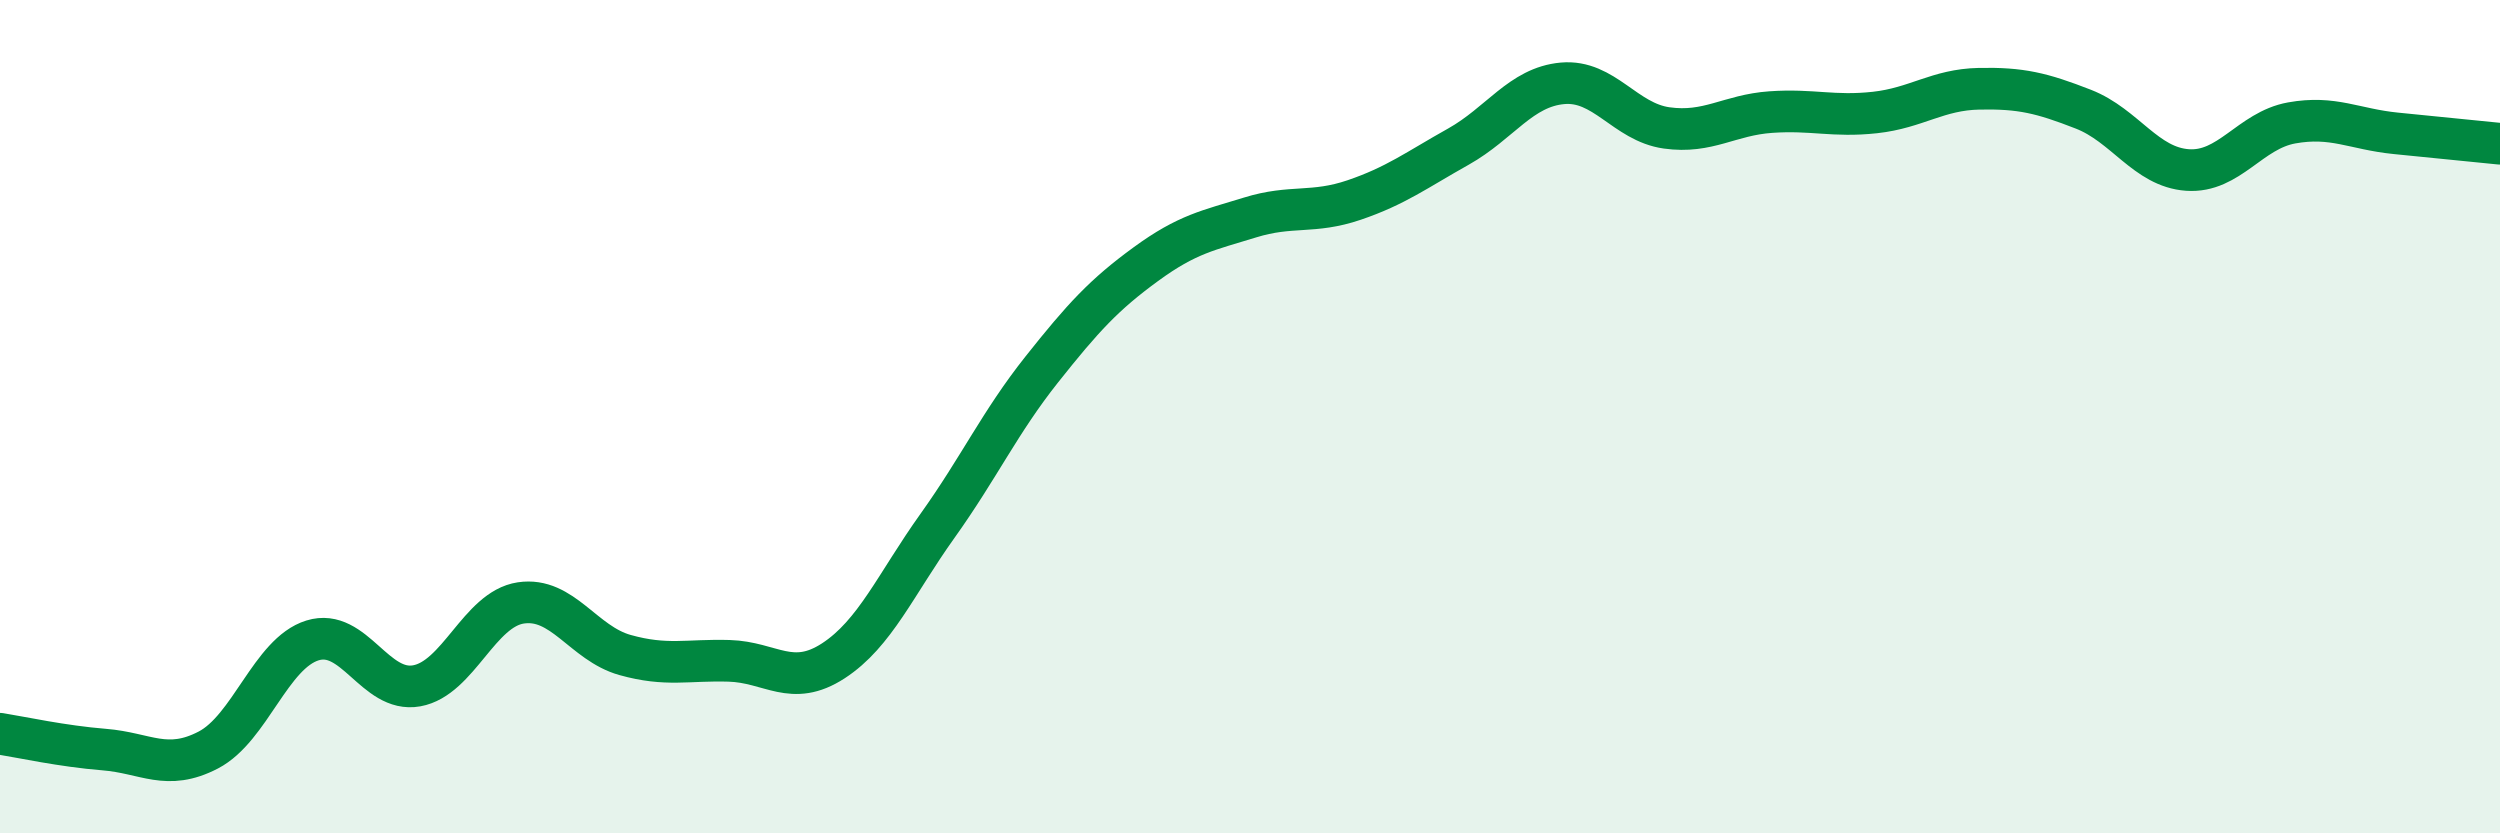 
    <svg width="60" height="20" viewBox="0 0 60 20" xmlns="http://www.w3.org/2000/svg">
      <path
        d="M 0,17.61 C 0.5,17.69 1.5,17.91 2.5,17.99 C 3.5,18.07 4,18.52 5,18 C 6,17.48 6.5,15.68 7.5,15.37 C 8.5,15.06 9,16.64 10,16.46 C 11,16.28 11.5,14.62 12.5,14.47 C 13.5,14.32 14,15.44 15,15.72 C 16,16 16.5,15.83 17.5,15.86 C 18.5,15.89 19,16.51 20,15.86 C 21,15.21 21.5,14.02 22.5,12.62 C 23.5,11.22 24,10.13 25,8.87 C 26,7.61 26.5,7.07 27.5,6.34 C 28.5,5.61 29,5.53 30,5.22 C 31,4.91 31.5,5.14 32.5,4.8 C 33.5,4.46 34,4.08 35,3.52 C 36,2.96 36.5,2.09 37.5,2 C 38.5,1.91 39,2.93 40,3.07 C 41,3.21 41.5,2.76 42.5,2.69 C 43.5,2.62 44,2.81 45,2.7 C 46,2.59 46.5,2.15 47.5,2.13 C 48.5,2.11 49,2.23 50,2.62 C 51,3.01 51.5,4.01 52.5,4.08 C 53.5,4.15 54,3.13 55,2.95 C 56,2.77 56.5,3.1 57.5,3.2 C 58.5,3.3 59.5,3.4 60,3.45L60 20L0 20Z"
        fill="#008740"
        opacity="0.1"
        stroke-linecap="round"
        stroke-linejoin="round"
      />
      <path
        d="M 0,17.61 C 0.5,17.69 1.5,17.91 2.5,17.99 C 3.5,18.07 4,18.52 5,18 C 6,17.48 6.5,15.68 7.5,15.37 C 8.5,15.06 9,16.64 10,16.46 C 11,16.28 11.5,14.62 12.5,14.47 C 13.5,14.32 14,15.44 15,15.72 C 16,16 16.5,15.83 17.5,15.86 C 18.5,15.89 19,16.51 20,15.86 C 21,15.21 21.5,14.02 22.5,12.62 C 23.5,11.22 24,10.13 25,8.87 C 26,7.61 26.5,7.07 27.5,6.34 C 28.5,5.61 29,5.53 30,5.22 C 31,4.91 31.5,5.14 32.5,4.8 C 33.5,4.46 34,4.08 35,3.52 C 36,2.96 36.5,2.09 37.5,2 C 38.5,1.91 39,2.93 40,3.07 C 41,3.21 41.5,2.76 42.5,2.69 C 43.5,2.62 44,2.81 45,2.7 C 46,2.59 46.5,2.15 47.5,2.13 C 48.5,2.11 49,2.23 50,2.62 C 51,3.01 51.5,4.01 52.5,4.08 C 53.5,4.15 54,3.13 55,2.95 C 56,2.77 56.5,3.1 57.5,3.2 C 58.5,3.3 59.5,3.4 60,3.45"
        stroke="#008740"
        stroke-width="1"
        fill="none"
        stroke-linecap="round"
        stroke-linejoin="round"
      />
    </svg>
  